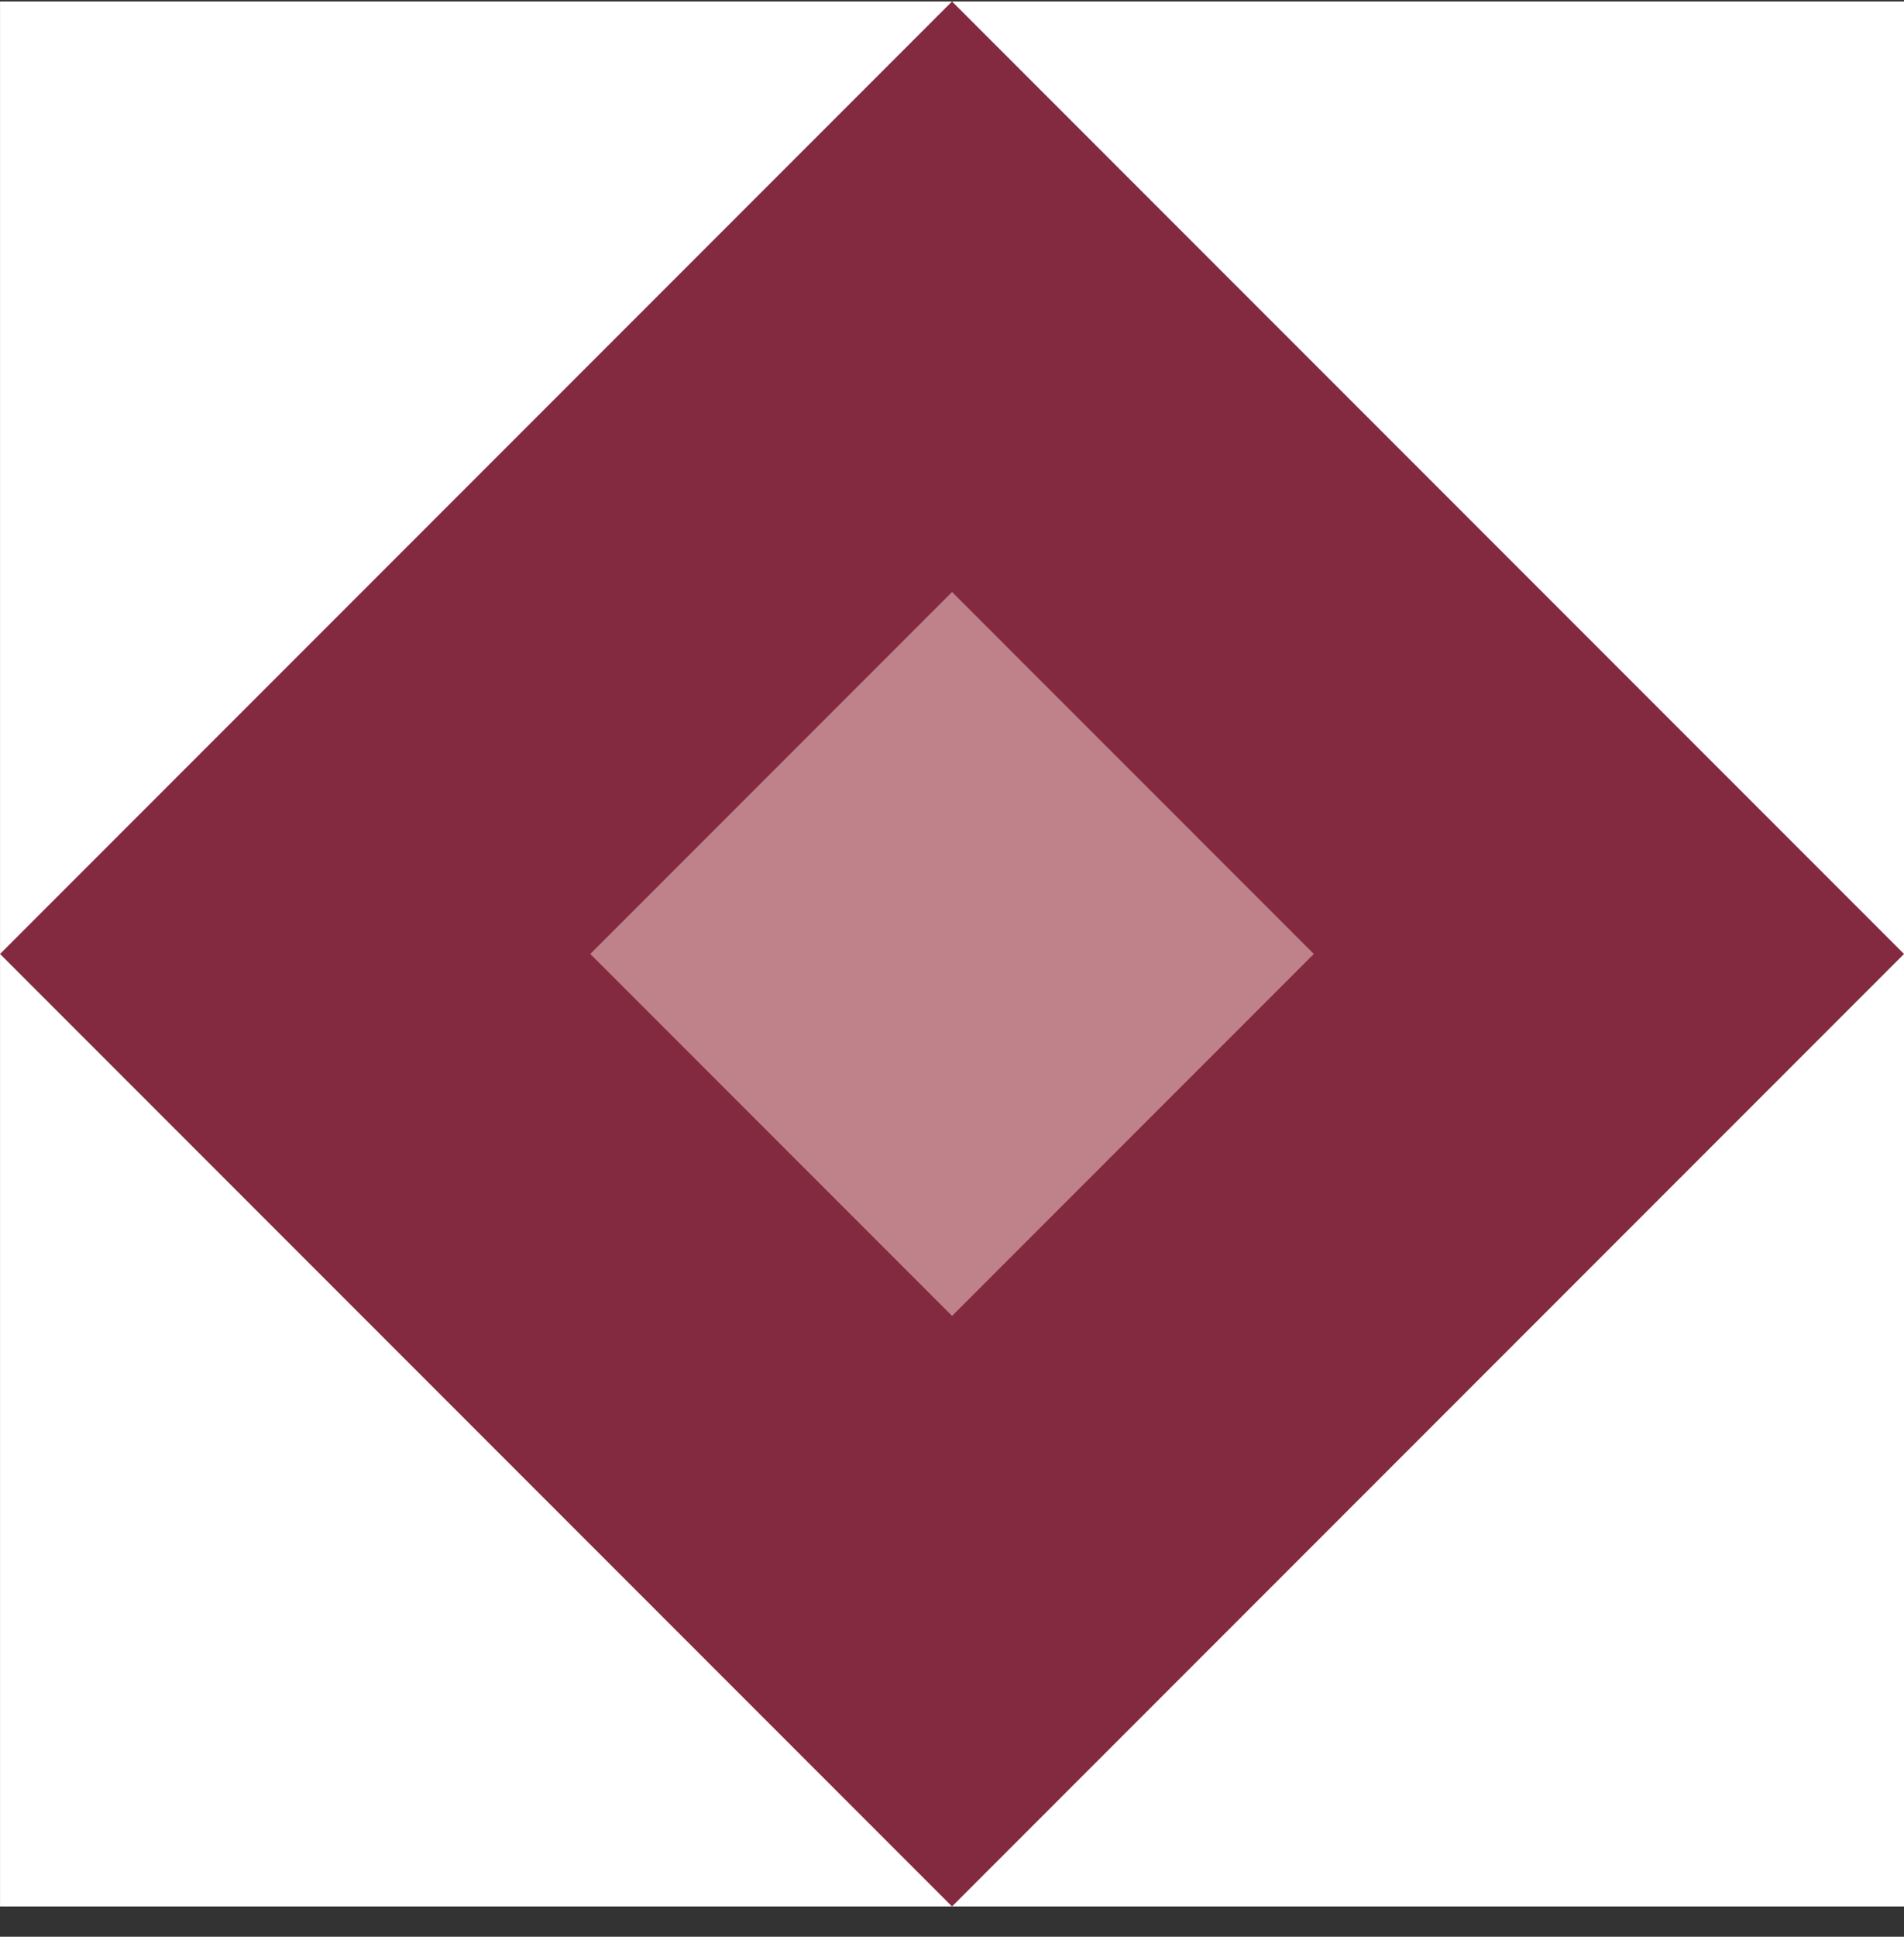 <svg width="60" height="61" viewBox="0 0 60 61" fill="none" xmlns="http://www.w3.org/2000/svg">
<rect x="0" y="0" width="60" height="61" fill="#333333" stroke="none"/>
<rect x="0.001" y="0.046" width="60" height="60" fill="white"/>
<rect x="0.001" y="30.046" width="42.426" height="42.426" transform="rotate(-45 0.001 30.046)" fill="#832A40"/>
<rect x="18.602" y="30.046" width="16.122" height="16.122" transform="rotate(-45 18.602 30.046)" fill="#BF828B"/>
</svg>
